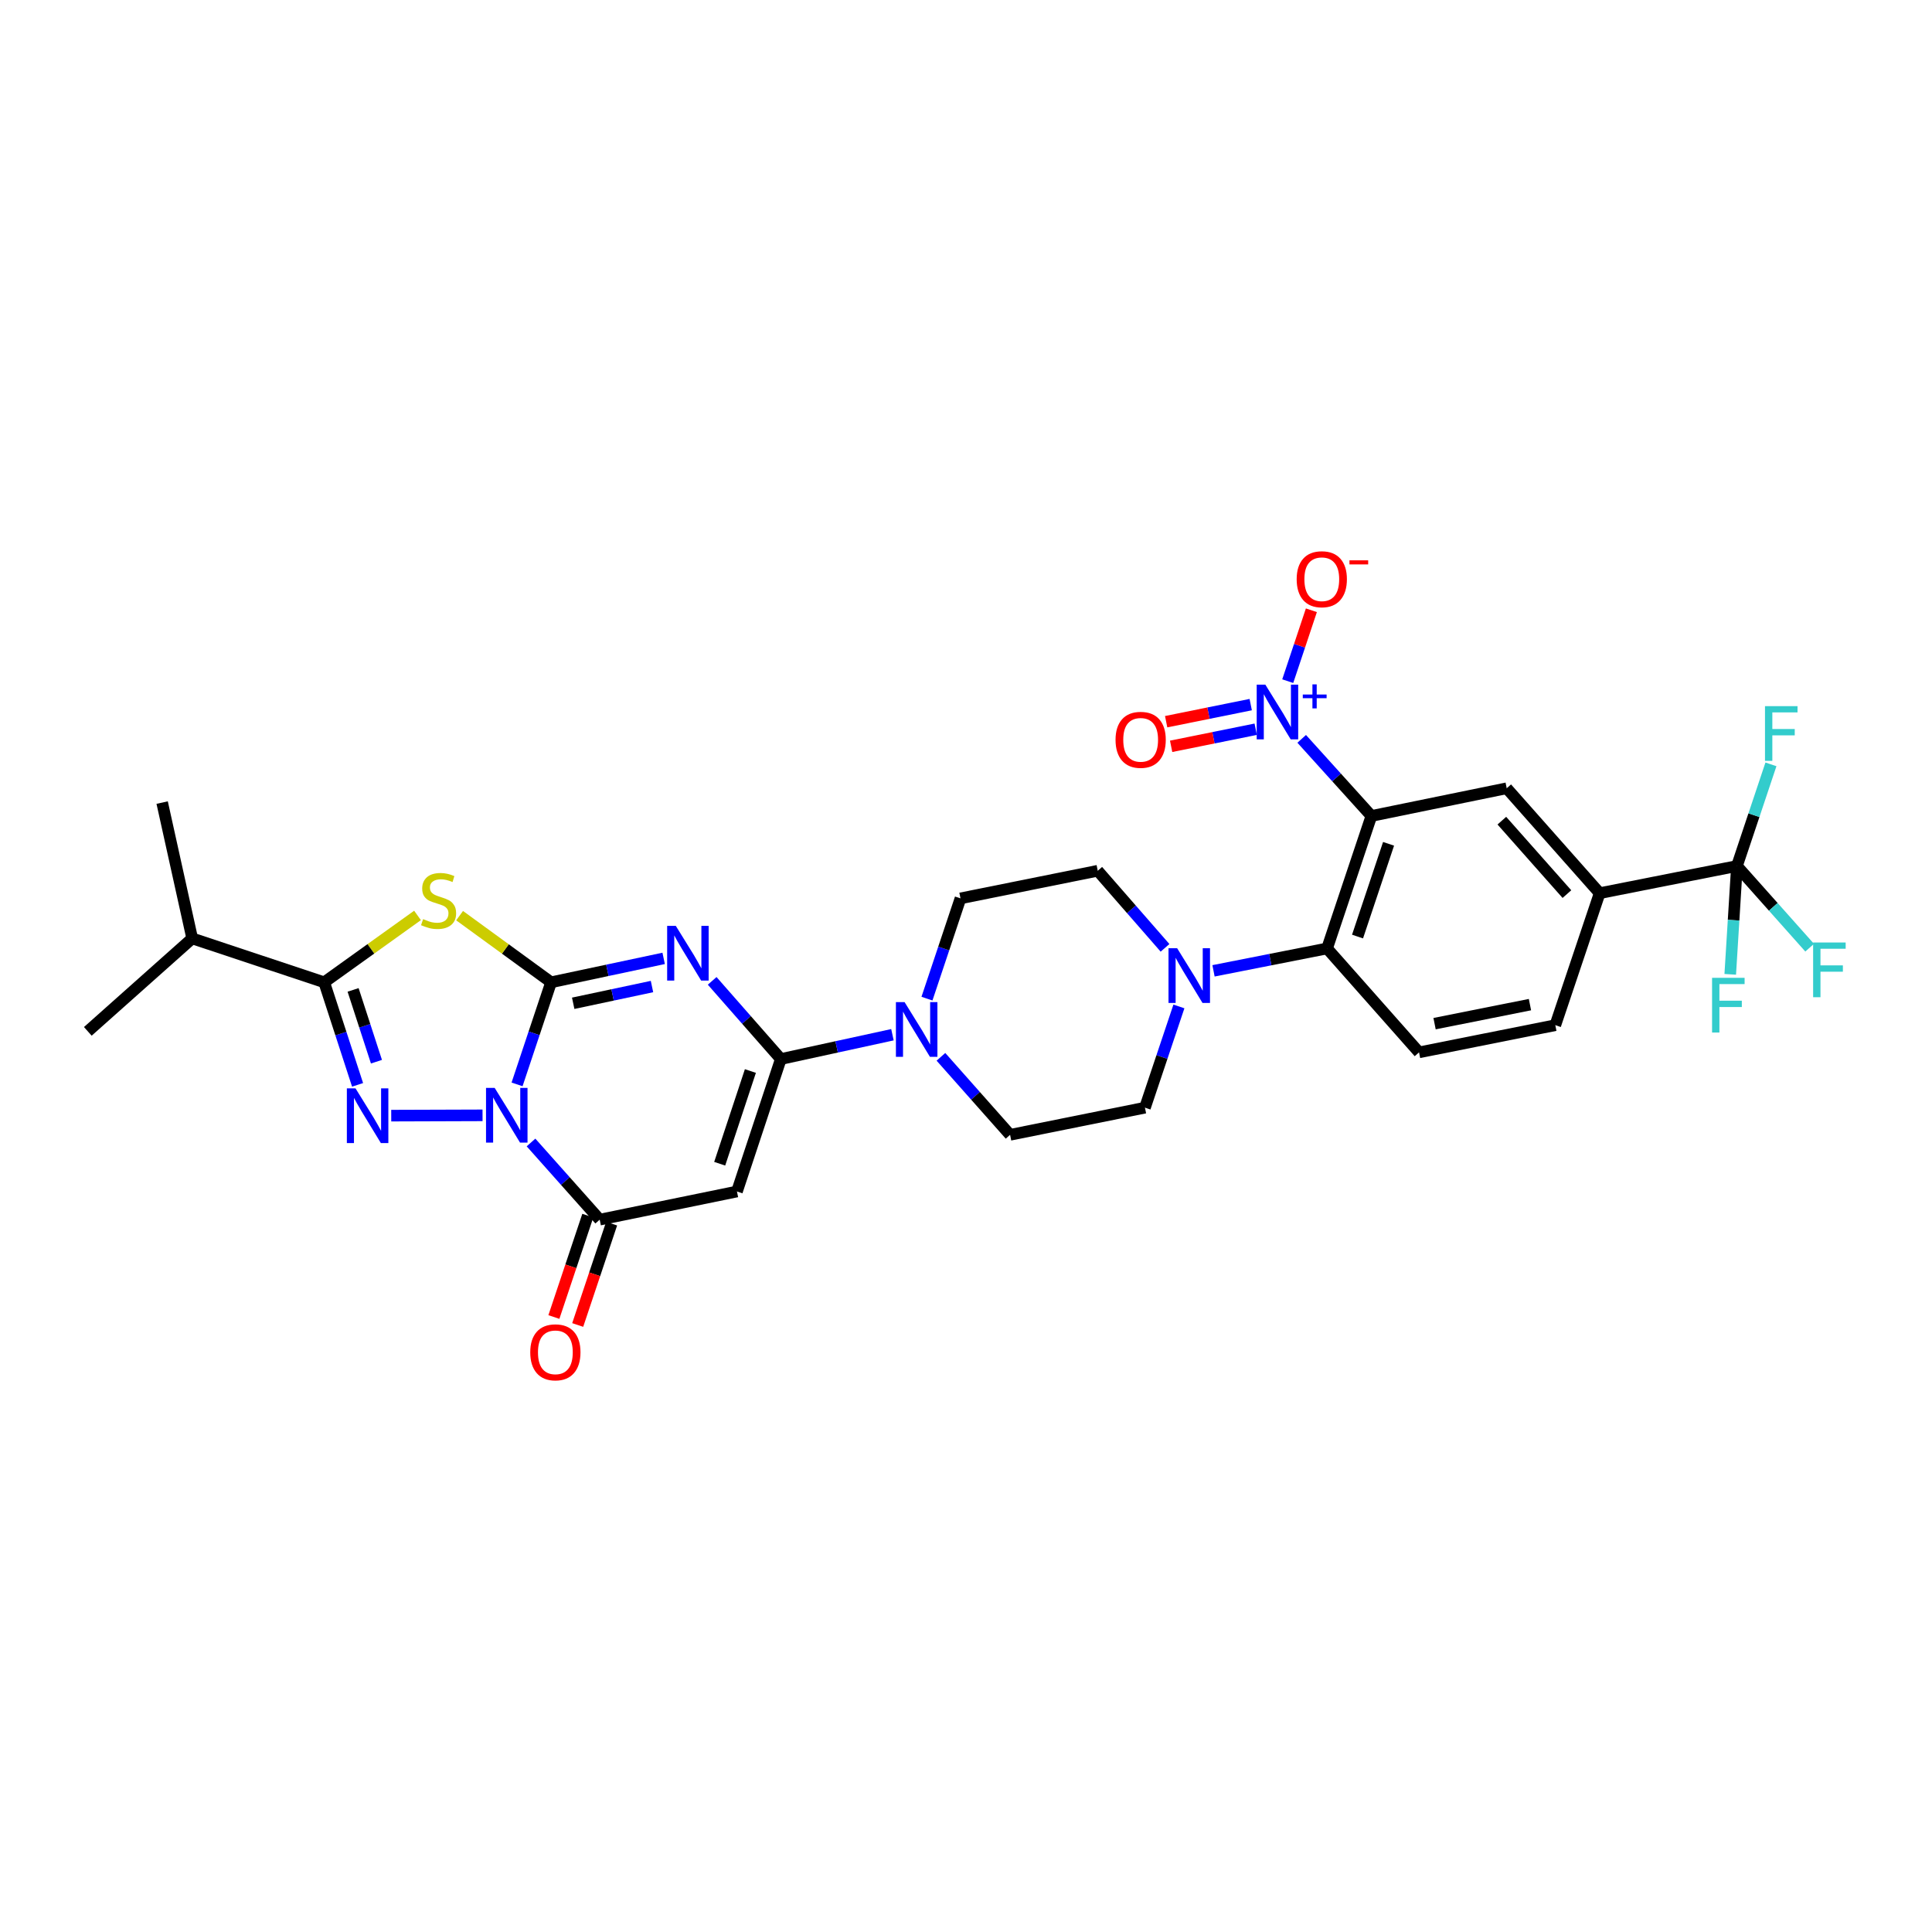 <?xml version='1.0' encoding='iso-8859-1'?>
<svg version='1.1' baseProfile='full'
              xmlns='http://www.w3.org/2000/svg'
                      xmlns:rdkit='http://www.rdkit.org/xml'
                      xmlns:xlink='http://www.w3.org/1999/xlink'
                  xml:space='preserve'
width='1000px' height='1000px' viewBox='0 0 1000 1000'>
<!-- END OF HEADER -->
<rect style='opacity:1.0;fill:#FFFFFF;stroke:none' width='1000' height='1000' x='0' y='0'> </rect>
<path class='bond-0' d='M 285.247,508.433 L 276.438,534.857' style='fill:none;fill-rule:evenodd;stroke:#000000;stroke-width:6px;stroke-linecap:butt;stroke-linejoin:miter;stroke-opacity:1' />
<path class='bond-0' d='M 276.438,534.857 L 267.629,561.282' style='fill:none;fill-rule:evenodd;stroke:#0000FF;stroke-width:6px;stroke-linecap:butt;stroke-linejoin:miter;stroke-opacity:1' />
<path class='bond-1' d='M 285.247,508.433 L 314.377,502.245' style='fill:none;fill-rule:evenodd;stroke:#000000;stroke-width:6px;stroke-linecap:butt;stroke-linejoin:miter;stroke-opacity:1' />
<path class='bond-1' d='M 314.377,502.245 L 343.507,496.058' style='fill:none;fill-rule:evenodd;stroke:#0000FF;stroke-width:6px;stroke-linecap:butt;stroke-linejoin:miter;stroke-opacity:1' />
<path class='bond-1' d='M 296.688,519.296 L 317.079,514.965' style='fill:none;fill-rule:evenodd;stroke:#000000;stroke-width:6px;stroke-linecap:butt;stroke-linejoin:miter;stroke-opacity:1' />
<path class='bond-1' d='M 317.079,514.965 L 337.47,510.634' style='fill:none;fill-rule:evenodd;stroke:#0000FF;stroke-width:6px;stroke-linecap:butt;stroke-linejoin:miter;stroke-opacity:1' />
<path class='bond-3' d='M 285.247,508.433 L 261.568,491.186' style='fill:none;fill-rule:evenodd;stroke:#000000;stroke-width:6px;stroke-linecap:butt;stroke-linejoin:miter;stroke-opacity:1' />
<path class='bond-3' d='M 261.568,491.186 L 237.889,473.939' style='fill:none;fill-rule:evenodd;stroke:#CCCC00;stroke-width:6px;stroke-linecap:butt;stroke-linejoin:miter;stroke-opacity:1' />
<path class='bond-2' d='M 249.763,577.297 L 202.501,577.453' style='fill:none;fill-rule:evenodd;stroke:#0000FF;stroke-width:6px;stroke-linecap:butt;stroke-linejoin:miter;stroke-opacity:1' />
<path class='bond-6' d='M 274.852,591.349 L 292.63,611.316' style='fill:none;fill-rule:evenodd;stroke:#0000FF;stroke-width:6px;stroke-linecap:butt;stroke-linejoin:miter;stroke-opacity:1' />
<path class='bond-6' d='M 292.63,611.316 L 310.408,631.284' style='fill:none;fill-rule:evenodd;stroke:#000000;stroke-width:6px;stroke-linecap:butt;stroke-linejoin:miter;stroke-opacity:1' />
<path class='bond-4' d='M 368.619,507.696 L 386.386,527.927' style='fill:none;fill-rule:evenodd;stroke:#0000FF;stroke-width:6px;stroke-linecap:butt;stroke-linejoin:miter;stroke-opacity:1' />
<path class='bond-4' d='M 386.386,527.927 L 404.154,548.157' style='fill:none;fill-rule:evenodd;stroke:#000000;stroke-width:6px;stroke-linecap:butt;stroke-linejoin:miter;stroke-opacity:1' />
<path class='bond-31' d='M 185.077,561.518 L 176.442,534.975' style='fill:none;fill-rule:evenodd;stroke:#0000FF;stroke-width:6px;stroke-linecap:butt;stroke-linejoin:miter;stroke-opacity:1' />
<path class='bond-31' d='M 176.442,534.975 L 167.807,508.433' style='fill:none;fill-rule:evenodd;stroke:#000000;stroke-width:6px;stroke-linecap:butt;stroke-linejoin:miter;stroke-opacity:1' />
<path class='bond-31' d='M 194.851,549.533 L 188.807,530.953' style='fill:none;fill-rule:evenodd;stroke:#0000FF;stroke-width:6px;stroke-linecap:butt;stroke-linejoin:miter;stroke-opacity:1' />
<path class='bond-31' d='M 188.807,530.953 L 182.763,512.373' style='fill:none;fill-rule:evenodd;stroke:#000000;stroke-width:6px;stroke-linecap:butt;stroke-linejoin:miter;stroke-opacity:1' />
<path class='bond-7' d='M 216.107,473.824 L 191.957,491.128' style='fill:none;fill-rule:evenodd;stroke:#CCCC00;stroke-width:6px;stroke-linecap:butt;stroke-linejoin:miter;stroke-opacity:1' />
<path class='bond-7' d='M 191.957,491.128 L 167.807,508.433' style='fill:none;fill-rule:evenodd;stroke:#000000;stroke-width:6px;stroke-linecap:butt;stroke-linejoin:miter;stroke-opacity:1' />
<path class='bond-8' d='M 404.154,548.157 L 381.449,616.72' style='fill:none;fill-rule:evenodd;stroke:#000000;stroke-width:6px;stroke-linecap:butt;stroke-linejoin:miter;stroke-opacity:1' />
<path class='bond-8' d='M 388.404,554.354 L 372.511,602.348' style='fill:none;fill-rule:evenodd;stroke:#000000;stroke-width:6px;stroke-linecap:butt;stroke-linejoin:miter;stroke-opacity:1' />
<path class='bond-11' d='M 404.154,548.157 L 433.04,541.866' style='fill:none;fill-rule:evenodd;stroke:#000000;stroke-width:6px;stroke-linecap:butt;stroke-linejoin:miter;stroke-opacity:1' />
<path class='bond-11' d='M 433.04,541.866 L 461.926,535.574' style='fill:none;fill-rule:evenodd;stroke:#0000FF;stroke-width:6px;stroke-linecap:butt;stroke-linejoin:miter;stroke-opacity:1' />
<path class='bond-5' d='M 709.829,422.345 L 686.886,490.915' style='fill:none;fill-rule:evenodd;stroke:#000000;stroke-width:6px;stroke-linecap:butt;stroke-linejoin:miter;stroke-opacity:1' />
<path class='bond-5' d='M 718.719,436.756 L 702.659,484.755' style='fill:none;fill-rule:evenodd;stroke:#000000;stroke-width:6px;stroke-linecap:butt;stroke-linejoin:miter;stroke-opacity:1' />
<path class='bond-9' d='M 709.829,422.345 L 691.794,402.388' style='fill:none;fill-rule:evenodd;stroke:#000000;stroke-width:6px;stroke-linecap:butt;stroke-linejoin:miter;stroke-opacity:1' />
<path class='bond-9' d='M 691.794,402.388 L 673.758,382.431' style='fill:none;fill-rule:evenodd;stroke:#0000FF;stroke-width:6px;stroke-linecap:butt;stroke-linejoin:miter;stroke-opacity:1' />
<path class='bond-14' d='M 709.829,422.345 L 779.873,408.005' style='fill:none;fill-rule:evenodd;stroke:#000000;stroke-width:6px;stroke-linecap:butt;stroke-linejoin:miter;stroke-opacity:1' />
<path class='bond-19' d='M 304.243,629.221 L 295.466,655.452' style='fill:none;fill-rule:evenodd;stroke:#000000;stroke-width:6px;stroke-linecap:butt;stroke-linejoin:miter;stroke-opacity:1' />
<path class='bond-19' d='M 295.466,655.452 L 286.689,681.684' style='fill:none;fill-rule:evenodd;stroke:#FF0000;stroke-width:6px;stroke-linecap:butt;stroke-linejoin:miter;stroke-opacity:1' />
<path class='bond-19' d='M 316.574,633.347 L 307.797,659.578' style='fill:none;fill-rule:evenodd;stroke:#000000;stroke-width:6px;stroke-linecap:butt;stroke-linejoin:miter;stroke-opacity:1' />
<path class='bond-19' d='M 307.797,659.578 L 299.02,685.81' style='fill:none;fill-rule:evenodd;stroke:#FF0000;stroke-width:6px;stroke-linecap:butt;stroke-linejoin:miter;stroke-opacity:1' />
<path class='bond-32' d='M 310.408,631.284 L 381.449,616.72' style='fill:none;fill-rule:evenodd;stroke:#000000;stroke-width:6px;stroke-linecap:butt;stroke-linejoin:miter;stroke-opacity:1' />
<path class='bond-25' d='M 167.807,508.433 L 99.483,485.713' style='fill:none;fill-rule:evenodd;stroke:#000000;stroke-width:6px;stroke-linecap:butt;stroke-linejoin:miter;stroke-opacity:1' />
<path class='bond-17' d='M 666.532,352.567 L 672.65,334.222' style='fill:none;fill-rule:evenodd;stroke:#0000FF;stroke-width:6px;stroke-linecap:butt;stroke-linejoin:miter;stroke-opacity:1' />
<path class='bond-17' d='M 672.65,334.222 L 678.768,315.877' style='fill:none;fill-rule:evenodd;stroke:#FF0000;stroke-width:6px;stroke-linecap:butt;stroke-linejoin:miter;stroke-opacity:1' />
<path class='bond-18' d='M 647.371,364.703 L 625.486,369.127' style='fill:none;fill-rule:evenodd;stroke:#0000FF;stroke-width:6px;stroke-linecap:butt;stroke-linejoin:miter;stroke-opacity:1' />
<path class='bond-18' d='M 625.486,369.127 L 603.6,373.55' style='fill:none;fill-rule:evenodd;stroke:#FF0000;stroke-width:6px;stroke-linecap:butt;stroke-linejoin:miter;stroke-opacity:1' />
<path class='bond-18' d='M 649.947,377.449 L 628.062,381.872' style='fill:none;fill-rule:evenodd;stroke:#0000FF;stroke-width:6px;stroke-linecap:butt;stroke-linejoin:miter;stroke-opacity:1' />
<path class='bond-18' d='M 628.062,381.872 L 606.176,386.296' style='fill:none;fill-rule:evenodd;stroke:#FF0000;stroke-width:6px;stroke-linecap:butt;stroke-linejoin:miter;stroke-opacity:1' />
<path class='bond-10' d='M 686.886,490.915 L 657.5,496.706' style='fill:none;fill-rule:evenodd;stroke:#000000;stroke-width:6px;stroke-linecap:butt;stroke-linejoin:miter;stroke-opacity:1' />
<path class='bond-10' d='M 657.5,496.706 L 628.114,502.498' style='fill:none;fill-rule:evenodd;stroke:#0000FF;stroke-width:6px;stroke-linecap:butt;stroke-linejoin:miter;stroke-opacity:1' />
<path class='bond-16' d='M 686.886,490.915 L 734.492,544.704' style='fill:none;fill-rule:evenodd;stroke:#000000;stroke-width:6px;stroke-linecap:butt;stroke-linejoin:miter;stroke-opacity:1' />
<path class='bond-20' d='M 479.797,516.894 L 488.473,490.944' style='fill:none;fill-rule:evenodd;stroke:#0000FF;stroke-width:6px;stroke-linecap:butt;stroke-linejoin:miter;stroke-opacity:1' />
<path class='bond-20' d='M 488.473,490.944 L 497.148,464.995' style='fill:none;fill-rule:evenodd;stroke:#000000;stroke-width:6px;stroke-linecap:butt;stroke-linejoin:miter;stroke-opacity:1' />
<path class='bond-21' d='M 487.027,547.011 L 504.925,567.197' style='fill:none;fill-rule:evenodd;stroke:#0000FF;stroke-width:6px;stroke-linecap:butt;stroke-linejoin:miter;stroke-opacity:1' />
<path class='bond-21' d='M 504.925,567.197 L 522.822,587.384' style='fill:none;fill-rule:evenodd;stroke:#000000;stroke-width:6px;stroke-linecap:butt;stroke-linejoin:miter;stroke-opacity:1' />
<path class='bond-12' d='M 899.033,448.25 L 827.978,462.308' style='fill:none;fill-rule:evenodd;stroke:#000000;stroke-width:6px;stroke-linecap:butt;stroke-linejoin:miter;stroke-opacity:1' />
<path class='bond-26' d='M 899.033,448.25 L 917.852,469.385' style='fill:none;fill-rule:evenodd;stroke:#000000;stroke-width:6px;stroke-linecap:butt;stroke-linejoin:miter;stroke-opacity:1' />
<path class='bond-26' d='M 917.852,469.385 L 936.672,490.52' style='fill:none;fill-rule:evenodd;stroke:#33CCCC;stroke-width:6px;stroke-linecap:butt;stroke-linejoin:miter;stroke-opacity:1' />
<path class='bond-27' d='M 899.033,448.25 L 907.834,421.938' style='fill:none;fill-rule:evenodd;stroke:#000000;stroke-width:6px;stroke-linecap:butt;stroke-linejoin:miter;stroke-opacity:1' />
<path class='bond-27' d='M 907.834,421.938 L 916.635,395.626' style='fill:none;fill-rule:evenodd;stroke:#33CCCC;stroke-width:6px;stroke-linecap:butt;stroke-linejoin:miter;stroke-opacity:1' />
<path class='bond-28' d='M 899.033,448.25 L 897.301,476.283' style='fill:none;fill-rule:evenodd;stroke:#000000;stroke-width:6px;stroke-linecap:butt;stroke-linejoin:miter;stroke-opacity:1' />
<path class='bond-28' d='M 897.301,476.283 L 895.569,504.316' style='fill:none;fill-rule:evenodd;stroke:#33CCCC;stroke-width:6px;stroke-linecap:butt;stroke-linejoin:miter;stroke-opacity:1' />
<path class='bond-13' d='M 610.202,520.935 L 601.415,547.13' style='fill:none;fill-rule:evenodd;stroke:#0000FF;stroke-width:6px;stroke-linecap:butt;stroke-linejoin:miter;stroke-opacity:1' />
<path class='bond-13' d='M 601.415,547.13 L 592.628,573.326' style='fill:none;fill-rule:evenodd;stroke:#000000;stroke-width:6px;stroke-linecap:butt;stroke-linejoin:miter;stroke-opacity:1' />
<path class='bond-33' d='M 603.016,490.603 L 585.602,470.651' style='fill:none;fill-rule:evenodd;stroke:#0000FF;stroke-width:6px;stroke-linecap:butt;stroke-linejoin:miter;stroke-opacity:1' />
<path class='bond-33' d='M 585.602,470.651 L 568.189,450.699' style='fill:none;fill-rule:evenodd;stroke:#000000;stroke-width:6px;stroke-linecap:butt;stroke-linejoin:miter;stroke-opacity:1' />
<path class='bond-34' d='M 779.873,408.005 L 827.978,462.308' style='fill:none;fill-rule:evenodd;stroke:#000000;stroke-width:6px;stroke-linecap:butt;stroke-linejoin:miter;stroke-opacity:1' />
<path class='bond-34' d='M 777.355,424.773 L 811.029,462.785' style='fill:none;fill-rule:evenodd;stroke:#000000;stroke-width:6px;stroke-linecap:butt;stroke-linejoin:miter;stroke-opacity:1' />
<path class='bond-15' d='M 827.978,462.308 L 805.027,530.632' style='fill:none;fill-rule:evenodd;stroke:#000000;stroke-width:6px;stroke-linecap:butt;stroke-linejoin:miter;stroke-opacity:1' />
<path class='bond-24' d='M 734.492,544.704 L 805.027,530.632' style='fill:none;fill-rule:evenodd;stroke:#000000;stroke-width:6px;stroke-linecap:butt;stroke-linejoin:miter;stroke-opacity:1' />
<path class='bond-24' d='M 742.528,529.842 L 791.903,519.991' style='fill:none;fill-rule:evenodd;stroke:#000000;stroke-width:6px;stroke-linecap:butt;stroke-linejoin:miter;stroke-opacity:1' />
<path class='bond-23' d='M 497.148,464.995 L 568.189,450.699' style='fill:none;fill-rule:evenodd;stroke:#000000;stroke-width:6px;stroke-linecap:butt;stroke-linejoin:miter;stroke-opacity:1' />
<path class='bond-22' d='M 522.822,587.384 L 592.628,573.326' style='fill:none;fill-rule:evenodd;stroke:#000000;stroke-width:6px;stroke-linecap:butt;stroke-linejoin:miter;stroke-opacity:1' />
<path class='bond-29' d='M 99.483,485.713 L 83.93,415.417' style='fill:none;fill-rule:evenodd;stroke:#000000;stroke-width:6px;stroke-linecap:butt;stroke-linejoin:miter;stroke-opacity:1' />
<path class='bond-30' d='M 99.483,485.713 L 45.455,533.832' style='fill:none;fill-rule:evenodd;stroke:#000000;stroke-width:6px;stroke-linecap:butt;stroke-linejoin:miter;stroke-opacity:1' />
<path  class='atom-1' d='M 256.044 563.096
L 265.324 578.096
Q 266.244 579.576, 267.724 582.256
Q 269.204 584.936, 269.284 585.096
L 269.284 563.096
L 273.044 563.096
L 273.044 591.416
L 269.164 591.416
L 259.204 575.016
Q 258.044 573.096, 256.804 570.896
Q 255.604 568.696, 255.244 568.016
L 255.244 591.416
L 251.564 591.416
L 251.564 563.096
L 256.044 563.096
' fill='#0000FF'/>
<path  class='atom-2' d='M 349.797 479.232
L 359.077 494.232
Q 359.997 495.712, 361.477 498.392
Q 362.957 501.072, 363.037 501.232
L 363.037 479.232
L 366.797 479.232
L 366.797 507.552
L 362.917 507.552
L 352.957 491.152
Q 351.797 489.232, 350.557 487.032
Q 349.357 484.832, 348.997 484.152
L 348.997 507.552
L 345.317 507.552
L 345.317 479.232
L 349.797 479.232
' fill='#0000FF'/>
<path  class='atom-3' d='M 184.014 563.334
L 193.294 578.334
Q 194.214 579.814, 195.694 582.494
Q 197.174 585.174, 197.254 585.334
L 197.254 563.334
L 201.014 563.334
L 201.014 591.654
L 197.134 591.654
L 187.174 575.254
Q 186.014 573.334, 184.774 571.134
Q 183.574 568.934, 183.214 568.254
L 183.214 591.654
L 179.534 591.654
L 179.534 563.334
L 184.014 563.334
' fill='#0000FF'/>
<path  class='atom-4' d='M 219.008 475.733
Q 219.328 475.853, 220.648 476.413
Q 221.968 476.973, 223.408 477.333
Q 224.888 477.653, 226.328 477.653
Q 229.008 477.653, 230.568 476.373
Q 232.128 475.053, 232.128 472.773
Q 232.128 471.213, 231.328 470.253
Q 230.568 469.293, 229.368 468.773
Q 228.168 468.253, 226.168 467.653
Q 223.648 466.893, 222.128 466.173
Q 220.648 465.453, 219.568 463.933
Q 218.528 462.413, 218.528 459.853
Q 218.528 456.293, 220.928 454.093
Q 223.368 451.893, 228.168 451.893
Q 231.448 451.893, 235.168 453.453
L 234.248 456.533
Q 230.848 455.133, 228.288 455.133
Q 225.528 455.133, 224.008 456.293
Q 222.488 457.413, 222.528 459.373
Q 222.528 460.893, 223.288 461.813
Q 224.088 462.733, 225.208 463.253
Q 226.368 463.773, 228.288 464.373
Q 230.848 465.173, 232.368 465.973
Q 233.888 466.773, 234.968 468.413
Q 236.088 470.013, 236.088 472.773
Q 236.088 476.693, 233.448 478.813
Q 230.848 480.893, 226.488 480.893
Q 223.968 480.893, 222.048 480.333
Q 220.168 479.813, 217.928 478.893
L 219.008 475.733
' fill='#CCCC00'/>
<path  class='atom-10' d='M 654.945 354.38
L 664.225 369.38
Q 665.145 370.86, 666.625 373.54
Q 668.105 376.22, 668.185 376.38
L 668.185 354.38
L 671.945 354.38
L 671.945 382.7
L 668.065 382.7
L 658.105 366.3
Q 656.945 364.38, 655.705 362.18
Q 654.505 359.98, 654.145 359.3
L 654.145 382.7
L 650.465 382.7
L 650.465 354.38
L 654.945 354.38
' fill='#0000FF'/>
<path  class='atom-10' d='M 674.321 359.485
L 679.31 359.485
L 679.31 354.232
L 681.528 354.232
L 681.528 359.485
L 686.65 359.485
L 686.65 361.386
L 681.528 361.386
L 681.528 366.666
L 679.31 366.666
L 679.31 361.386
L 674.321 361.386
L 674.321 359.485
' fill='#0000FF'/>
<path  class='atom-12' d='M 468.205 518.682
L 477.485 533.682
Q 478.405 535.162, 479.885 537.842
Q 481.365 540.522, 481.445 540.682
L 481.445 518.682
L 485.205 518.682
L 485.205 547.002
L 481.325 547.002
L 471.365 530.602
Q 470.205 528.682, 468.965 526.482
Q 467.765 524.282, 467.405 523.602
L 467.405 547.002
L 463.725 547.002
L 463.725 518.682
L 468.205 518.682
' fill='#0000FF'/>
<path  class='atom-14' d='M 609.296 490.812
L 618.576 505.812
Q 619.496 507.292, 620.976 509.972
Q 622.456 512.652, 622.536 512.812
L 622.536 490.812
L 626.296 490.812
L 626.296 519.132
L 622.416 519.132
L 612.456 502.732
Q 611.296 500.812, 610.056 498.612
Q 608.856 496.412, 608.496 495.732
L 608.496 519.132
L 604.816 519.132
L 604.816 490.812
L 609.296 490.812
' fill='#0000FF'/>
<path  class='atom-18' d='M 671.155 299.805
Q 671.155 293.005, 674.515 289.205
Q 677.875 285.405, 684.155 285.405
Q 690.435 285.405, 693.795 289.205
Q 697.155 293.005, 697.155 299.805
Q 697.155 306.685, 693.755 310.605
Q 690.355 314.485, 684.155 314.485
Q 677.915 314.485, 674.515 310.605
Q 671.155 306.725, 671.155 299.805
M 684.155 311.285
Q 688.475 311.285, 690.795 308.405
Q 693.155 305.485, 693.155 299.805
Q 693.155 294.245, 690.795 291.445
Q 688.475 288.605, 684.155 288.605
Q 679.835 288.605, 677.475 291.405
Q 675.155 294.205, 675.155 299.805
Q 675.155 305.525, 677.475 308.405
Q 679.835 311.285, 684.155 311.285
' fill='#FF0000'/>
<path  class='atom-18' d='M 698.475 290.027
L 708.164 290.027
L 708.164 292.139
L 698.475 292.139
L 698.475 290.027
' fill='#FF0000'/>
<path  class='atom-19' d='M 577.403 382.931
Q 577.403 376.131, 580.763 372.331
Q 584.123 368.531, 590.403 368.531
Q 596.683 368.531, 600.043 372.331
Q 603.403 376.131, 603.403 382.931
Q 603.403 389.811, 600.003 393.731
Q 596.603 397.611, 590.403 397.611
Q 584.163 397.611, 580.763 393.731
Q 577.403 389.851, 577.403 382.931
M 590.403 394.411
Q 594.723 394.411, 597.043 391.531
Q 599.403 388.611, 599.403 382.931
Q 599.403 377.371, 597.043 374.571
Q 594.723 371.731, 590.403 371.731
Q 586.083 371.731, 583.723 374.531
Q 581.403 377.331, 581.403 382.931
Q 581.403 388.651, 583.723 391.531
Q 586.083 394.411, 590.403 394.411
' fill='#FF0000'/>
<path  class='atom-20' d='M 274.458 699.955
Q 274.458 693.155, 277.818 689.355
Q 281.178 685.555, 287.458 685.555
Q 293.738 685.555, 297.098 689.355
Q 300.458 693.155, 300.458 699.955
Q 300.458 706.835, 297.058 710.755
Q 293.658 714.635, 287.458 714.635
Q 281.218 714.635, 277.818 710.755
Q 274.458 706.875, 274.458 699.955
M 287.458 711.435
Q 291.778 711.435, 294.098 708.555
Q 296.458 705.635, 296.458 699.955
Q 296.458 694.395, 294.098 691.595
Q 291.778 688.755, 287.458 688.755
Q 283.138 688.755, 280.778 691.555
Q 278.458 694.355, 278.458 699.955
Q 278.458 705.675, 280.778 708.555
Q 283.138 711.435, 287.458 711.435
' fill='#FF0000'/>
<path  class='atom-27' d='M 938.471 487.836
L 955.311 487.836
L 955.311 491.076
L 942.271 491.076
L 942.271 499.676
L 953.871 499.676
L 953.871 502.956
L 942.271 502.956
L 942.271 516.156
L 938.471 516.156
L 938.471 487.836
' fill='#33CCCC'/>
<path  class='atom-28' d='M 913.556 365.498
L 930.396 365.498
L 930.396 368.738
L 917.356 368.738
L 917.356 377.338
L 928.956 377.338
L 928.956 380.618
L 917.356 380.618
L 917.356 393.818
L 913.556 393.818
L 913.556 365.498
' fill='#33CCCC'/>
<path  class='atom-29' d='M 886.163 506.12
L 903.003 506.12
L 903.003 509.36
L 889.963 509.36
L 889.963 517.96
L 901.563 517.96
L 901.563 521.24
L 889.963 521.24
L 889.963 534.44
L 886.163 534.44
L 886.163 506.12
' fill='#33CCCC'/>
</svg>
